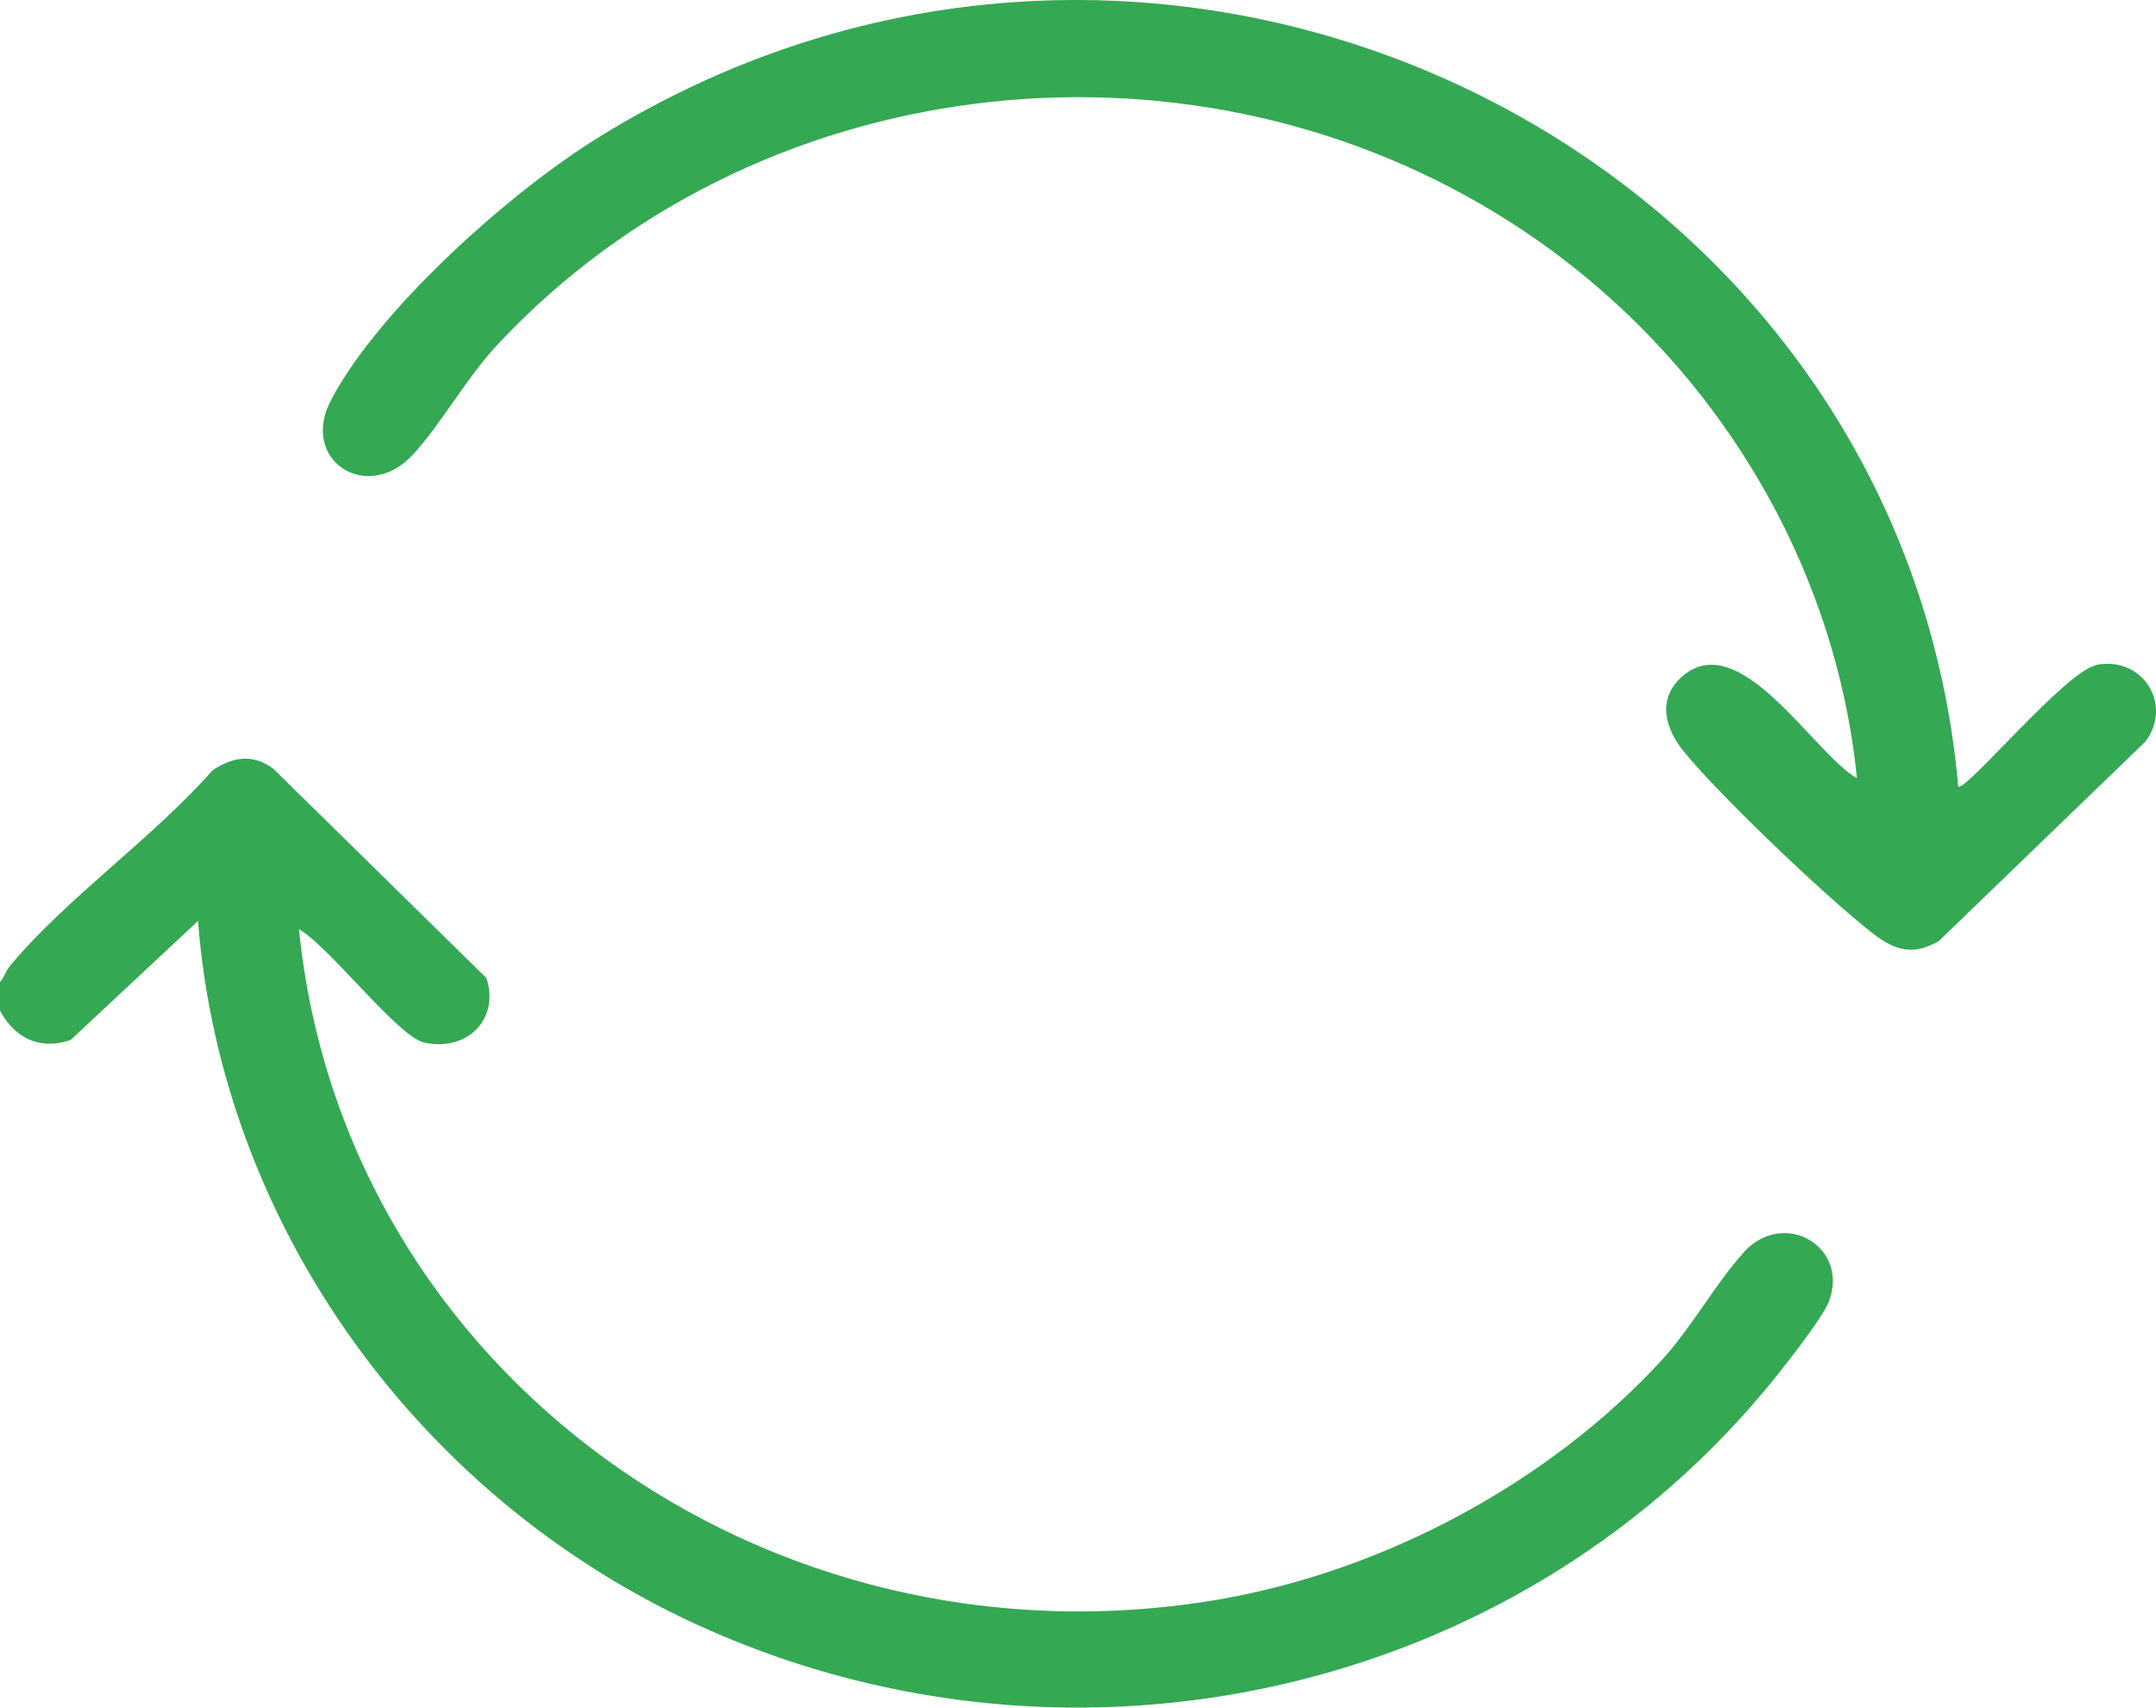 <svg width="77" height="61" viewBox="0 0 77 61" fill="none" xmlns="http://www.w3.org/2000/svg">
<path d="M62.265 44.754C61.264 45.859 60.427 47.41 59.331 48.607C55.323 52.961 49.43 56.13 43.49 57.145C27.32 59.881 12.257 48.96 10.678 33.195C11.739 33.788 14.202 37.025 15.145 37.242C16.677 37.584 17.856 36.41 17.372 34.939L9.759 27.461C9.028 26.914 8.309 27.039 7.59 27.518C5.492 29.912 2.369 32.089 0.365 34.494C0.212 34.677 0.153 34.905 0 35.087V36.102C0.507 37.059 1.403 37.538 2.522 37.151L7.072 32.898C7.92 43.819 15.039 53.702 25.316 58.228C38.469 64.03 53.956 60.508 63.008 49.69C63.526 49.074 65.047 47.159 65.306 46.521C66.084 44.549 63.715 43.147 62.265 44.742V44.754Z" fill="#34A853"/>
<path d="M74.853 23.768C73.769 23.984 70.197 28.293 69.938 28.099C67.899 5.244 41.628 -7.649 21.368 4.913C18.209 6.863 13.518 11.057 11.821 14.295C10.69 16.438 13.106 18.011 14.744 16.244C15.793 15.104 16.654 13.486 17.832 12.243C26.907 2.588 42.123 0.661 53.52 7.672C60.686 12.072 65.495 19.596 66.32 27.803C64.752 26.902 62.065 22.252 60.002 24.235C59.177 25.033 59.496 26.07 60.144 26.857C61.452 28.453 65.035 31.861 66.685 33.184C67.51 33.856 68.194 34.232 69.243 33.617L76.621 26.492C77.611 25.181 76.538 23.414 74.841 23.756L74.853 23.768Z" fill="#34A853"/>
</svg>
